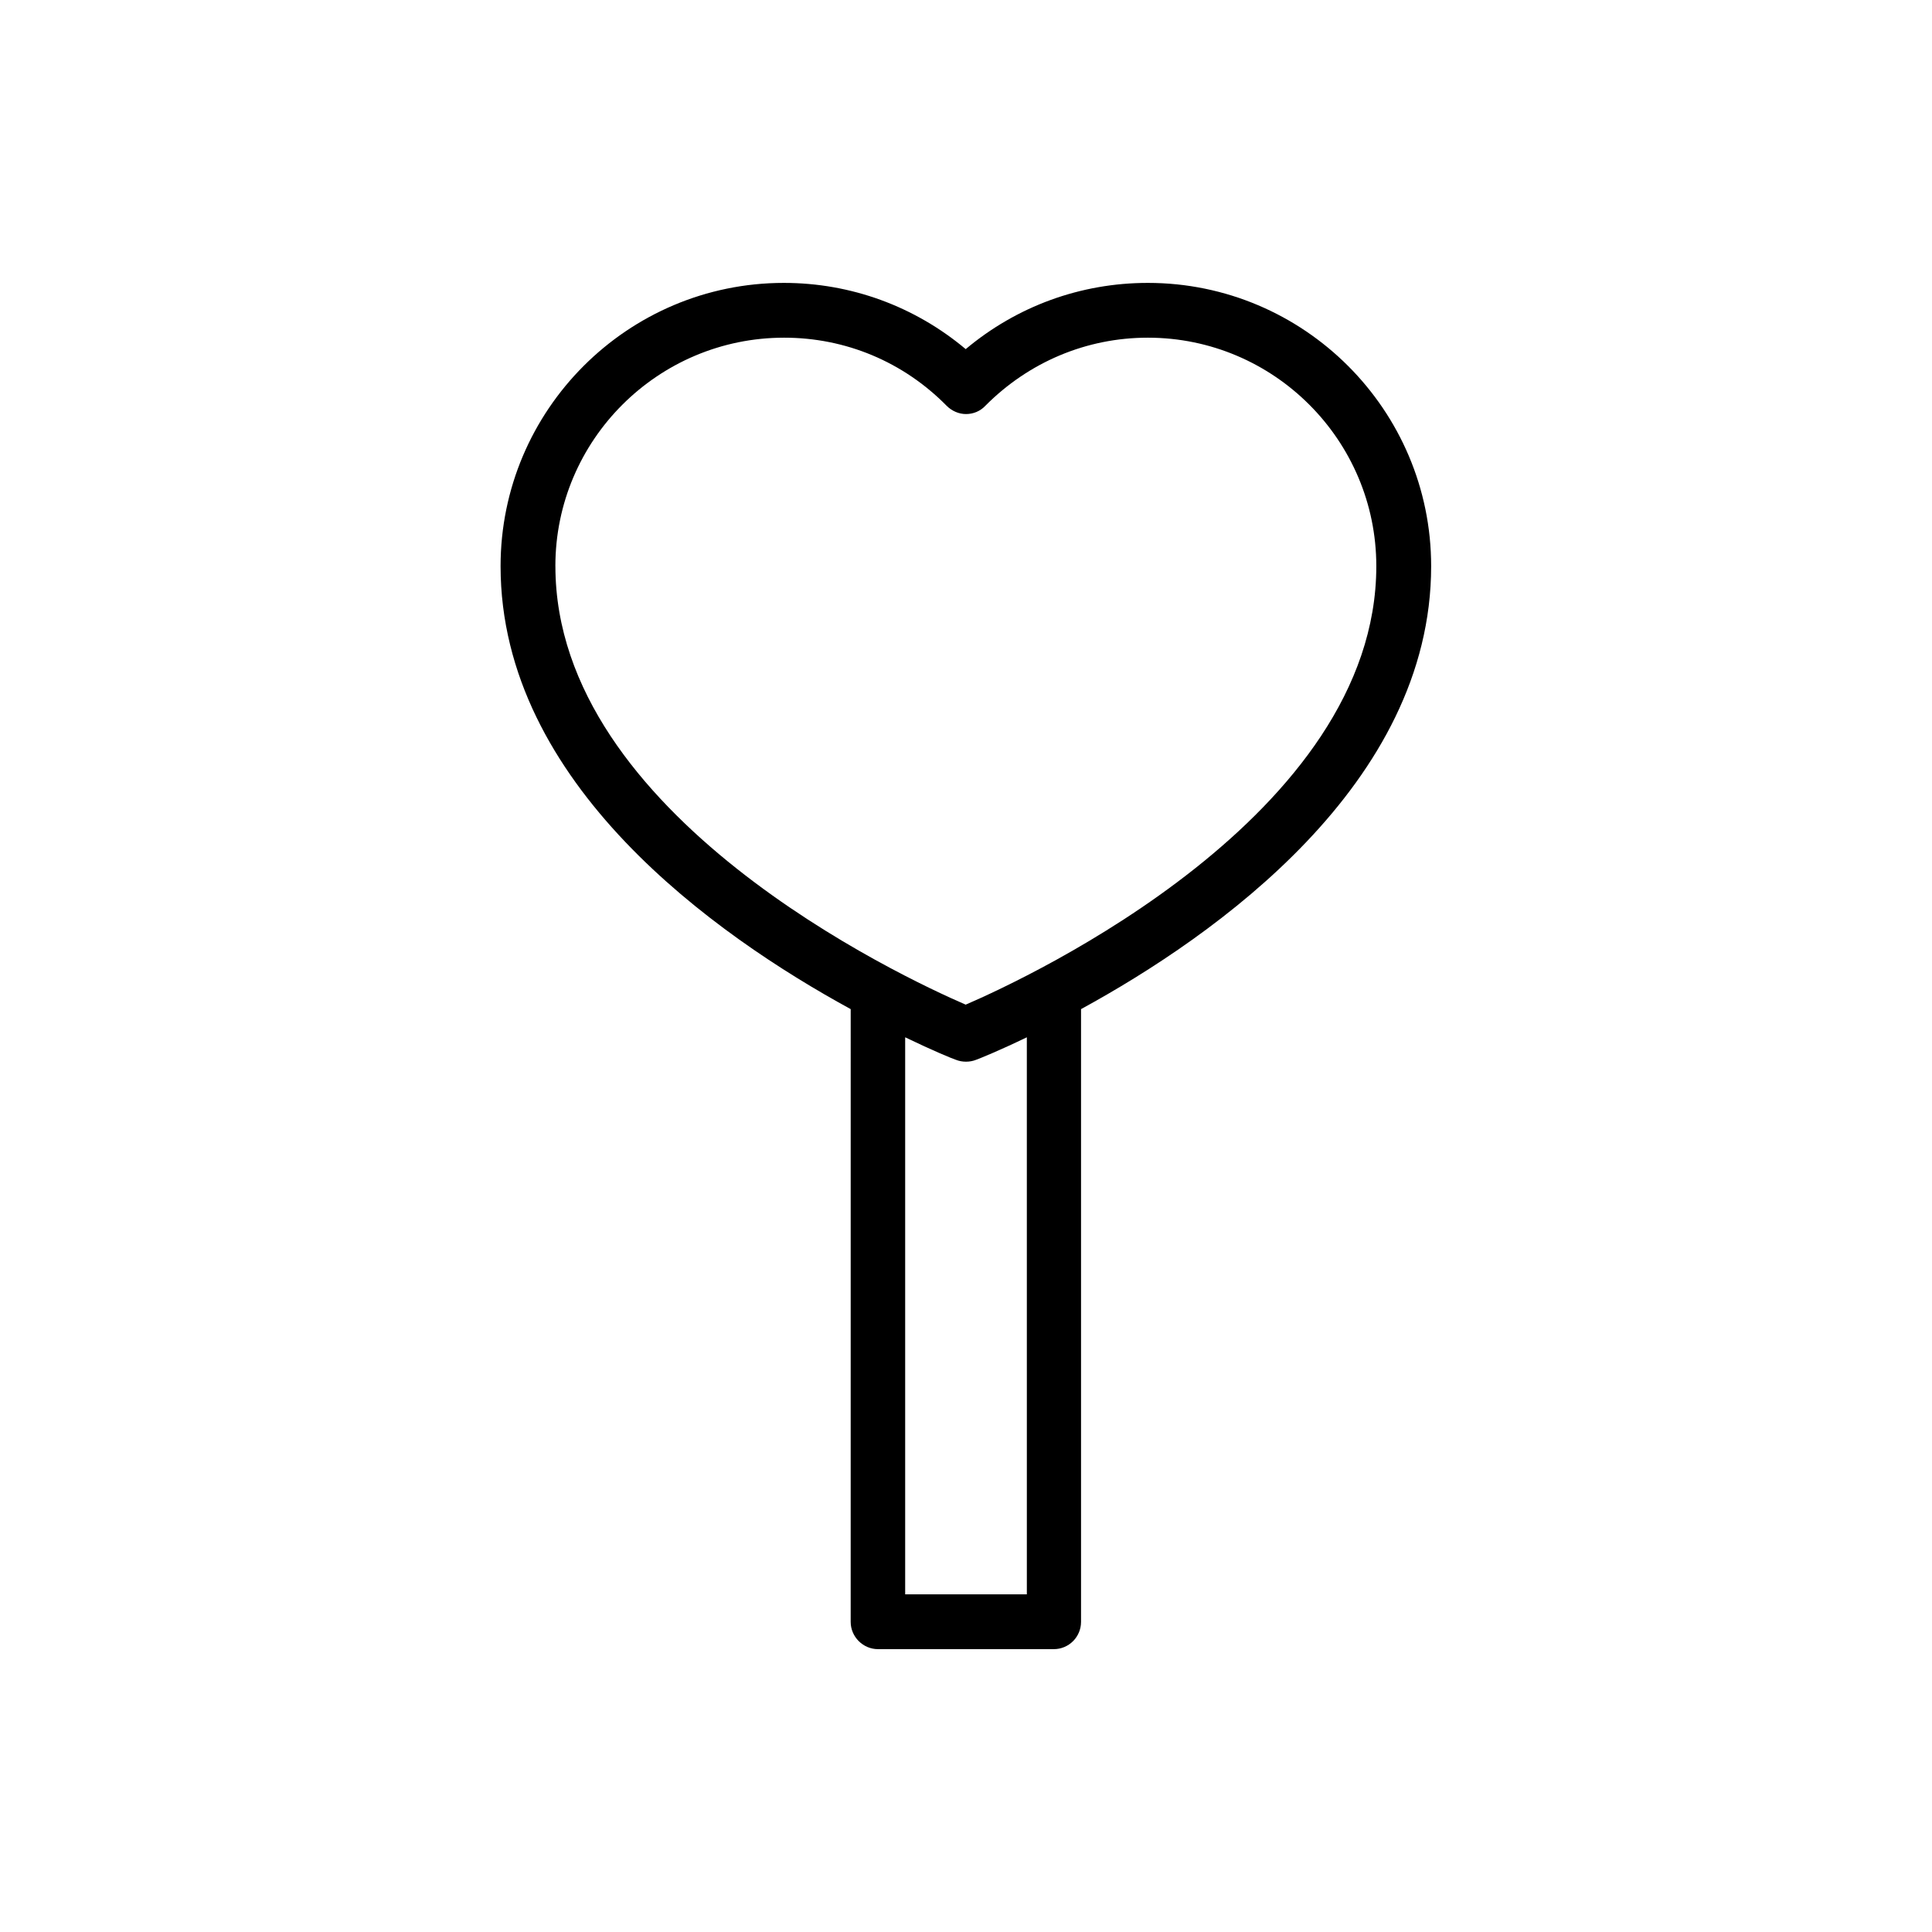 <?xml version="1.0" encoding="UTF-8"?>
<!-- Uploaded to: SVG Repo, www.svgrepo.com, Generator: SVG Repo Mixer Tools -->
<svg fill="#000000" width="800px" height="800px" version="1.1" viewBox="144 144 512 512" xmlns="http://www.w3.org/2000/svg">
 <path d="m376.66 581.04h46.602c4.031 0 7.223-3.273 7.223-7.223v-162.39c35.688-19.48 92.785-59.703 92.785-117.39 0-41.395-33.672-75.066-75.066-75.066-17.887 0-34.762 6.215-48.281 17.551-13.52-11.336-30.398-17.551-48.199-17.551-41.395 0-75.066 33.672-75.066 75.066 0 57.77 57.098 97.906 92.785 117.39l-0.004 162.39c0 3.945 3.273 7.223 7.223 7.223zm39.379-14.527h-32.16v-147.62c7.473 3.609 12.426 5.625 13.434 5.961 0.84 0.336 1.762 0.504 2.688 0.504 0.922 0 1.848-0.168 2.688-0.504 0.922-0.336 5.961-2.352 13.434-5.961l0.004 147.62zm-124.86-272.48c0-33.418 27.207-60.543 60.625-60.543 16.289 0 31.57 6.383 43.074 18.055 1.344 1.344 3.191 2.184 5.121 2.184 1.93 0 3.777-0.754 5.121-2.184 11.504-11.586 26.785-18.055 43.074-18.055 33.418 0 60.543 27.207 60.543 60.543 0 66-91.859 108.91-108.82 116.21-16.875-7.305-108.73-50.129-108.73-116.21z"/>
</svg>